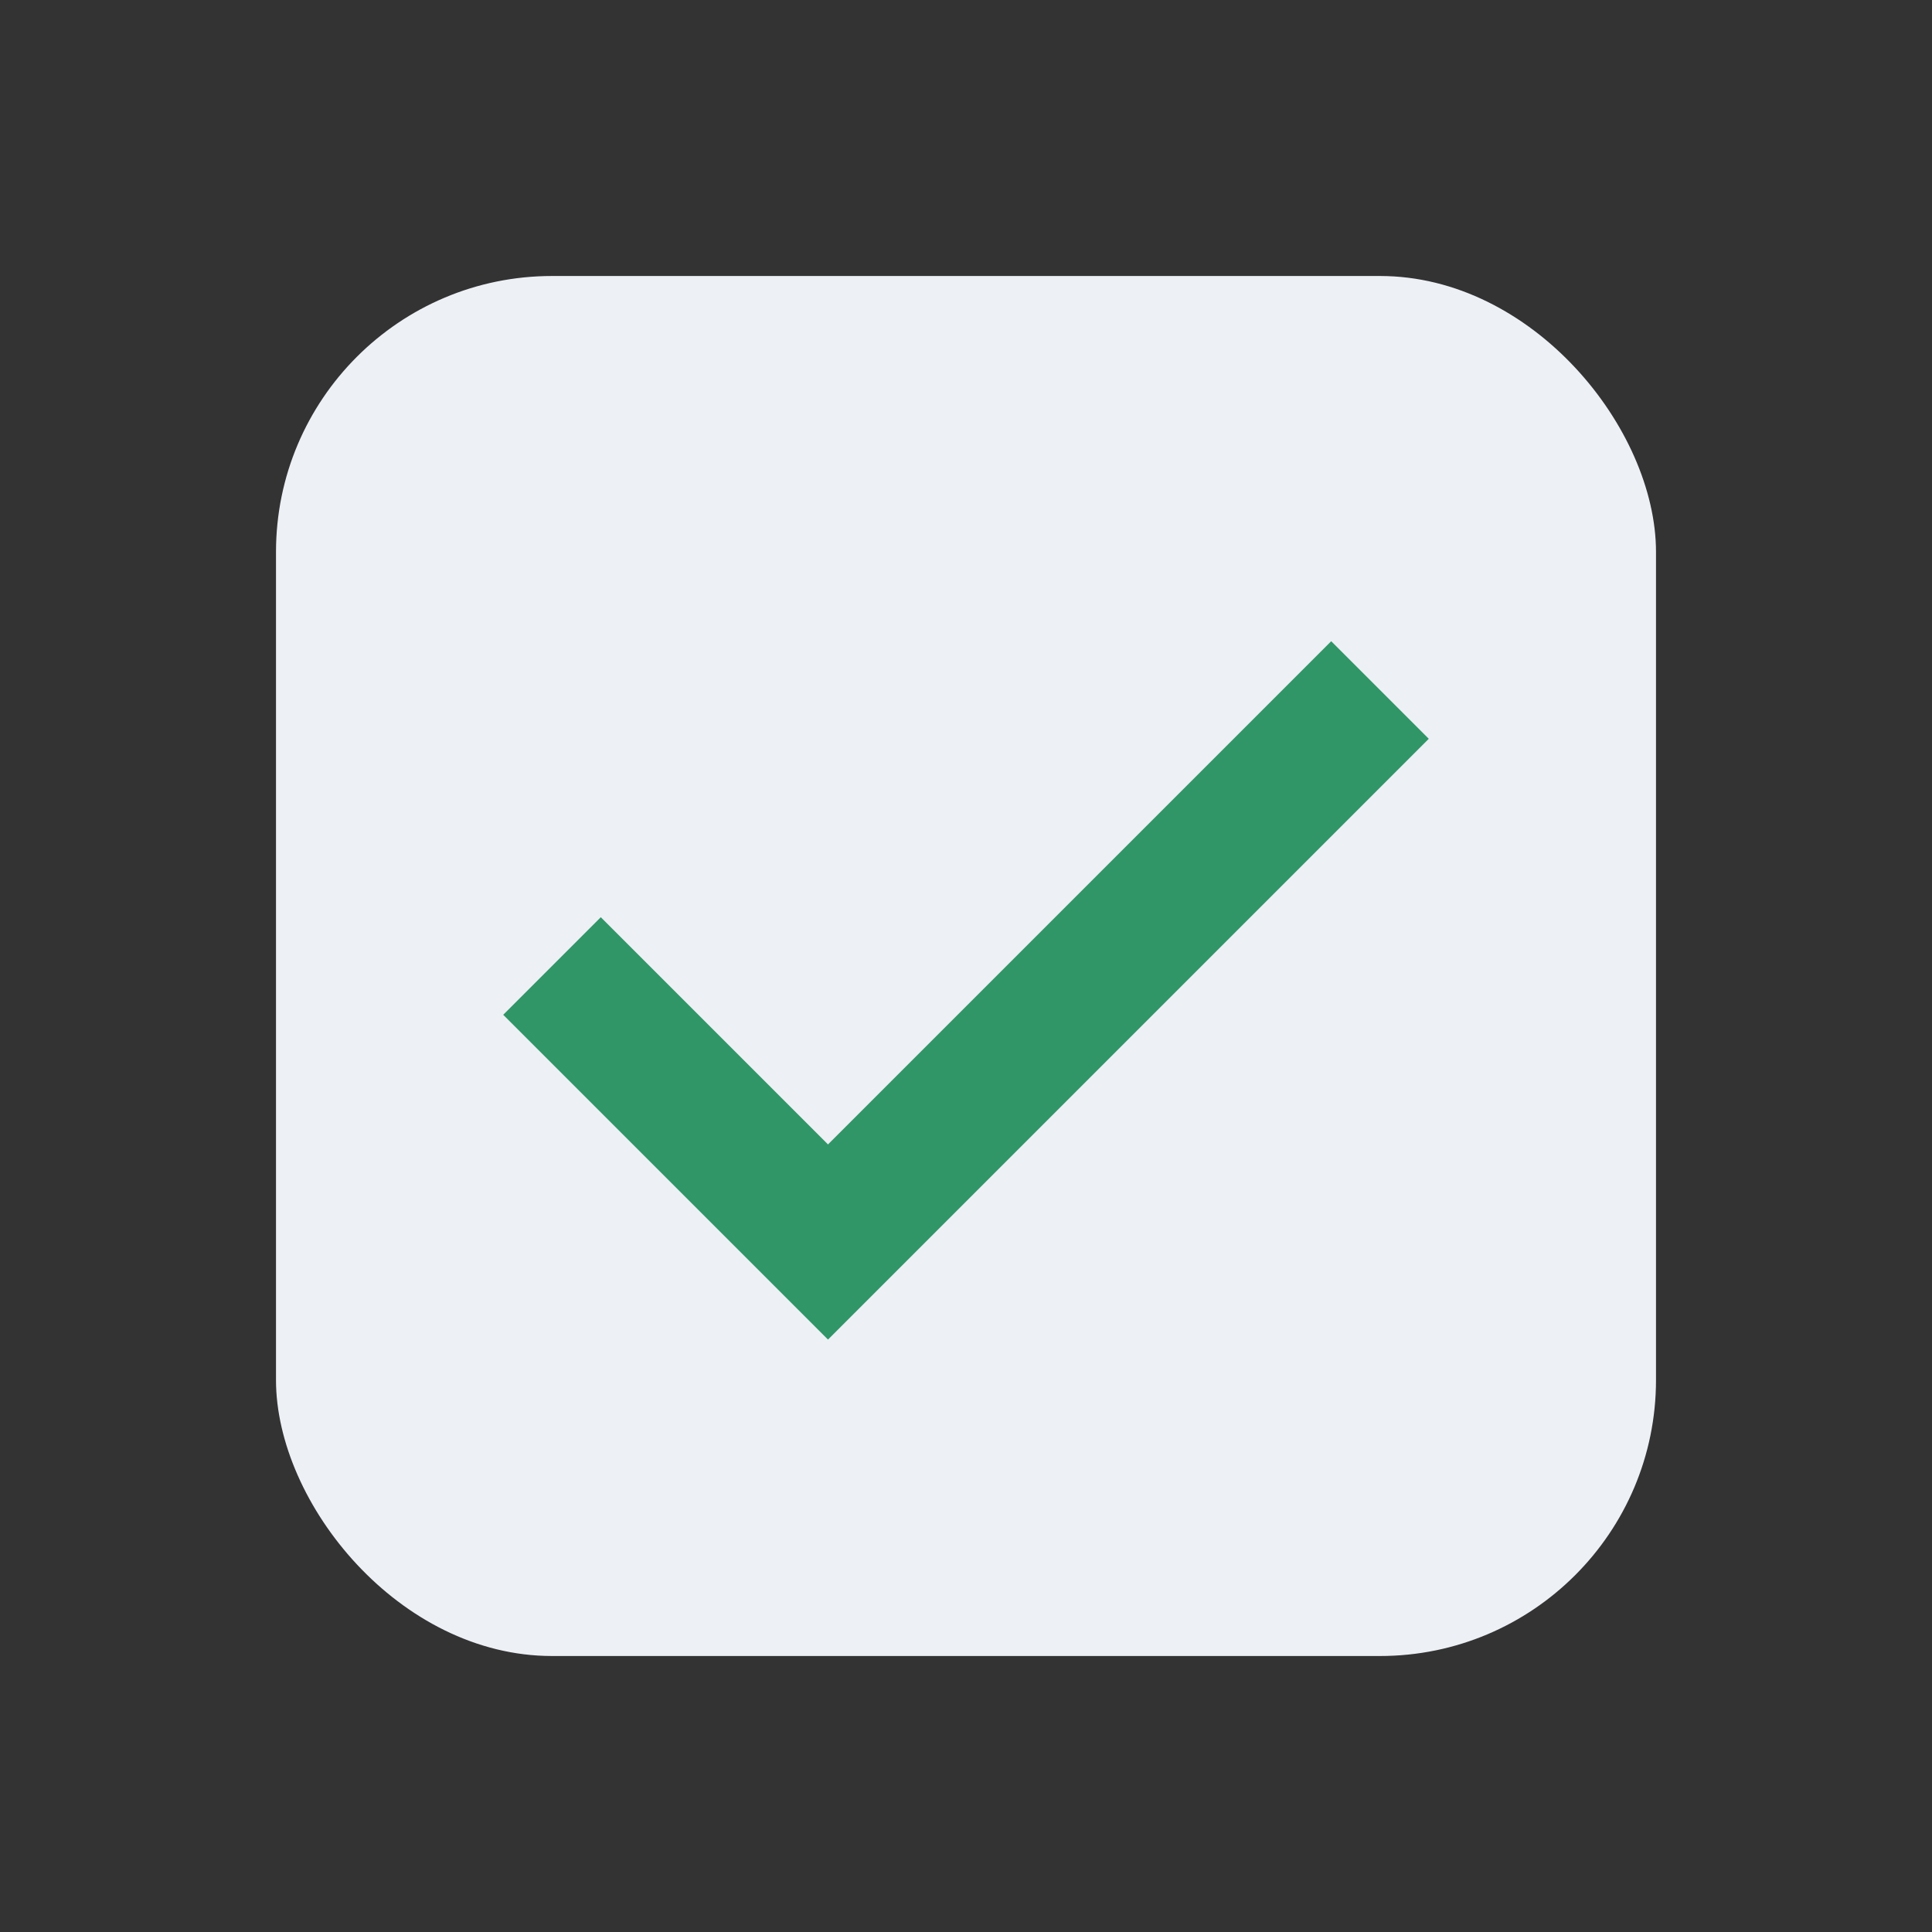 <?xml version="1.0" encoding="UTF-8"?>
<svg xmlns="http://www.w3.org/2000/svg" width="28" height="28" viewBox="0 0 28 28"><rect x="0" y="0" width="28" height="28" fill="#333333" stroke="none"/><rect x="4" y="4" width="20" height="20" rx="4" fill="#EDF0F5"/><path d="M8 14l4 4 8-8" fill="none" stroke="#309668" stroke-width="2"/></svg>